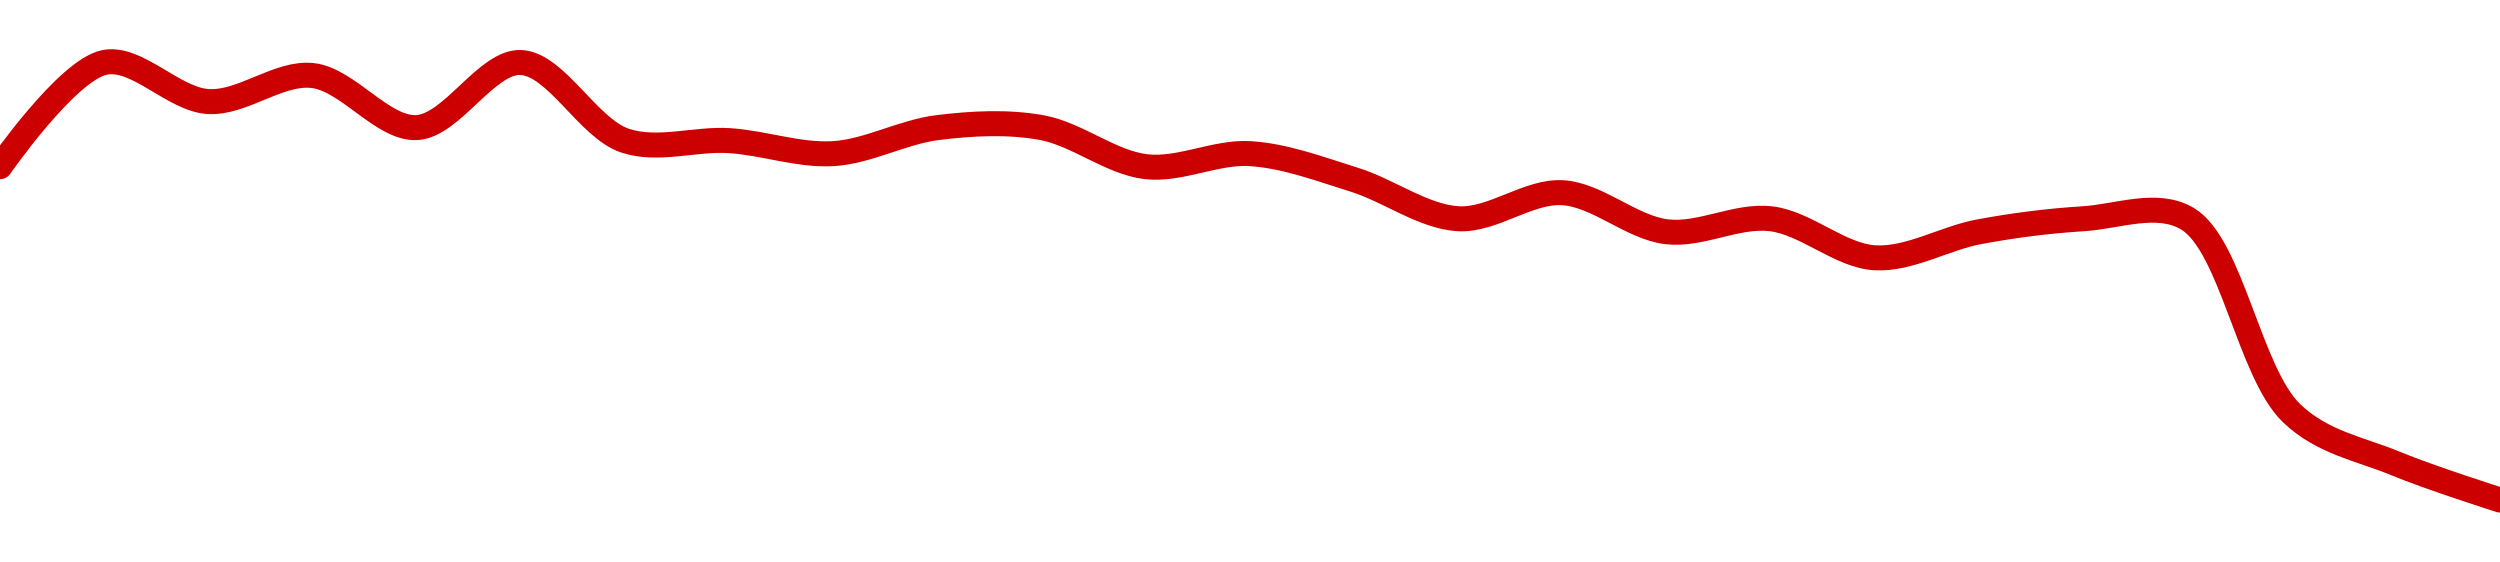 <!-- series1d: [1.009,1.017,1.014,1.016,1.012,1.017,1.011,1.011,1.01,1.012,1.012,1.009,1.01,1.008,1.005,1.007,1.004,1.005,1.002,1.004,1.005,1.005,0.990059,0.986194,0.983398] -->

<svg width="200" height="45" viewBox="0 0 200 45" xmlns="http://www.w3.org/2000/svg">
  <defs>
    <linearGradient id="grad-area" x1="0" y1="0" x2="0" y2="1">
      <stop offset="0%" stop-color="rgba(255,82,82,.2)" />
      <stop offset="100%" stop-color="rgba(0,0,0,0)" />
    </linearGradient>
  </defs>

  <path d="M0,13.333C0,13.333,5.332,5.65,8.333,5C10.942,4.435,13.864,7.965,16.667,8.125C19.42,8.282,22.276,5.743,25,6.042C27.837,6.353,30.592,10.338,33.333,10.208C36.149,10.074,38.928,4.884,41.667,5C44.486,5.12,47.049,10.266,50,11.25C52.639,12.129,55.561,11.077,58.333,11.25C61.117,11.423,63.904,12.458,66.667,12.291C69.46,12.123,72.201,10.553,75,10.208C77.757,9.869,80.6,9.712,83.333,10.208C86.158,10.72,88.847,13.001,91.667,13.333C94.405,13.655,97.238,12.124,100,12.291C102.794,12.46,105.58,13.517,108.333,14.374C111.136,15.247,113.864,17.34,116.667,17.499C119.42,17.656,122.246,15.259,125,15.416C127.803,15.576,130.514,18.209,133.333,18.541C136.072,18.863,138.928,17.177,141.667,17.499C144.486,17.831,147.197,20.464,150,20.624C152.754,20.781,155.54,19.063,158.333,18.541C161.096,18.025,163.883,17.673,166.667,17.499C169.439,17.327,172.576,16.048,175,17.499C178.528,19.612,179.942,29.808,183.333,33.062C185.789,35.418,188.855,35.922,191.667,37.088C194.412,38.226,200,40,200,40"
        fill="none"
        stroke="#CC0000"
        stroke-width="2"
        stroke-linejoin="round"
        stroke-linecap="round"
        />
</svg>